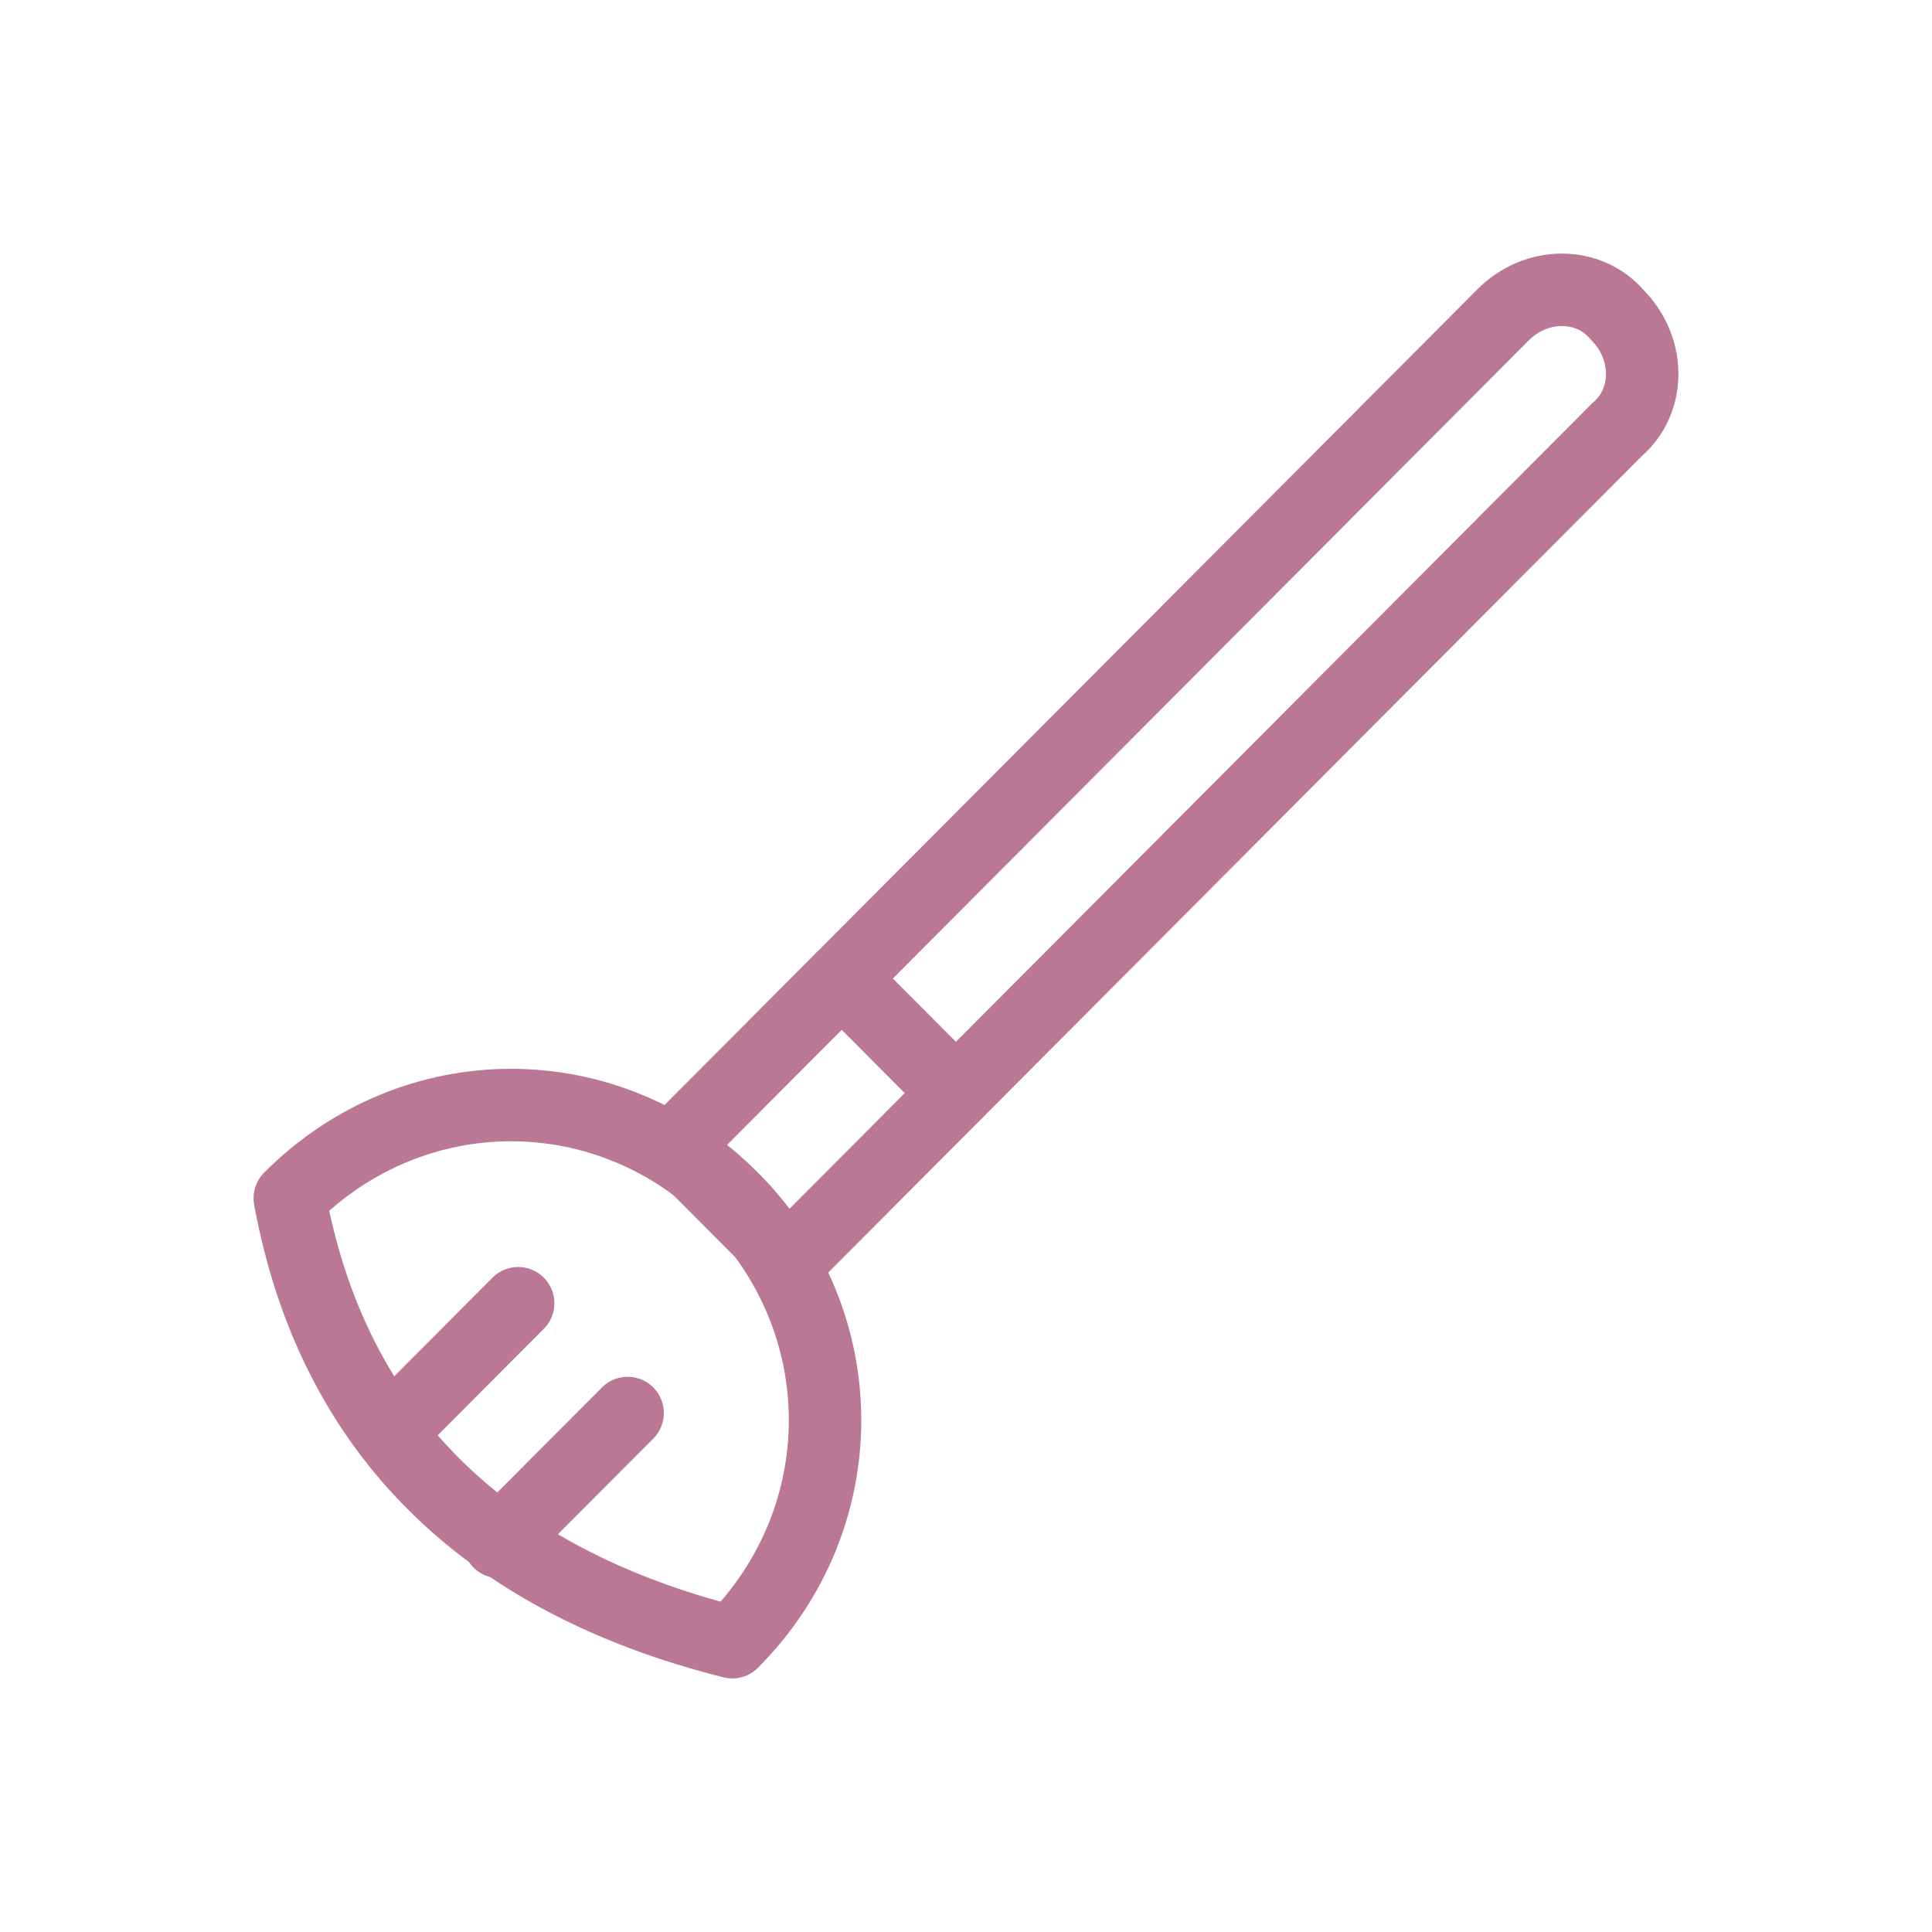 <?xml version="1.0" encoding="UTF-8"?> <svg xmlns="http://www.w3.org/2000/svg" width="40" height="40" viewBox="0 0 40 40" fill="none"> <path d="M15.161 34C17.722 31.43 17.722 27.377 15.161 24.807C12.6 22.236 8.561 22.236 6 24.807C6.887 29.651 10.039 32.715 15.161 34Z" stroke="#BA7894" stroke-width="1.5" stroke-miterlimit="10" stroke-linecap="round" stroke-linejoin="round"></path> <path d="M8.069 29.651L10.728 26.982" stroke="#BA7894" stroke-width="1.5" stroke-miterlimit="10" stroke-linecap="round" stroke-linejoin="round"></path> <path d="M10.334 31.924L12.994 29.255" stroke="#BA7894" stroke-width="1.5" stroke-miterlimit="10" stroke-linecap="round" stroke-linejoin="round"></path> <path d="M16.343 26.092L13.979 23.719L31.119 6.519C31.808 5.827 32.892 5.827 33.483 6.519C34.172 7.211 34.172 8.298 33.483 8.891L16.343 26.092Z" stroke="#BA7894" stroke-width="1.5" stroke-miterlimit="10" stroke-linecap="round" stroke-linejoin="round"></path> <path d="M17.427 20.259L19.791 22.632" stroke="#BA7894" stroke-width="1.5" stroke-miterlimit="10" stroke-linecap="round" stroke-linejoin="round"></path> </svg> 
